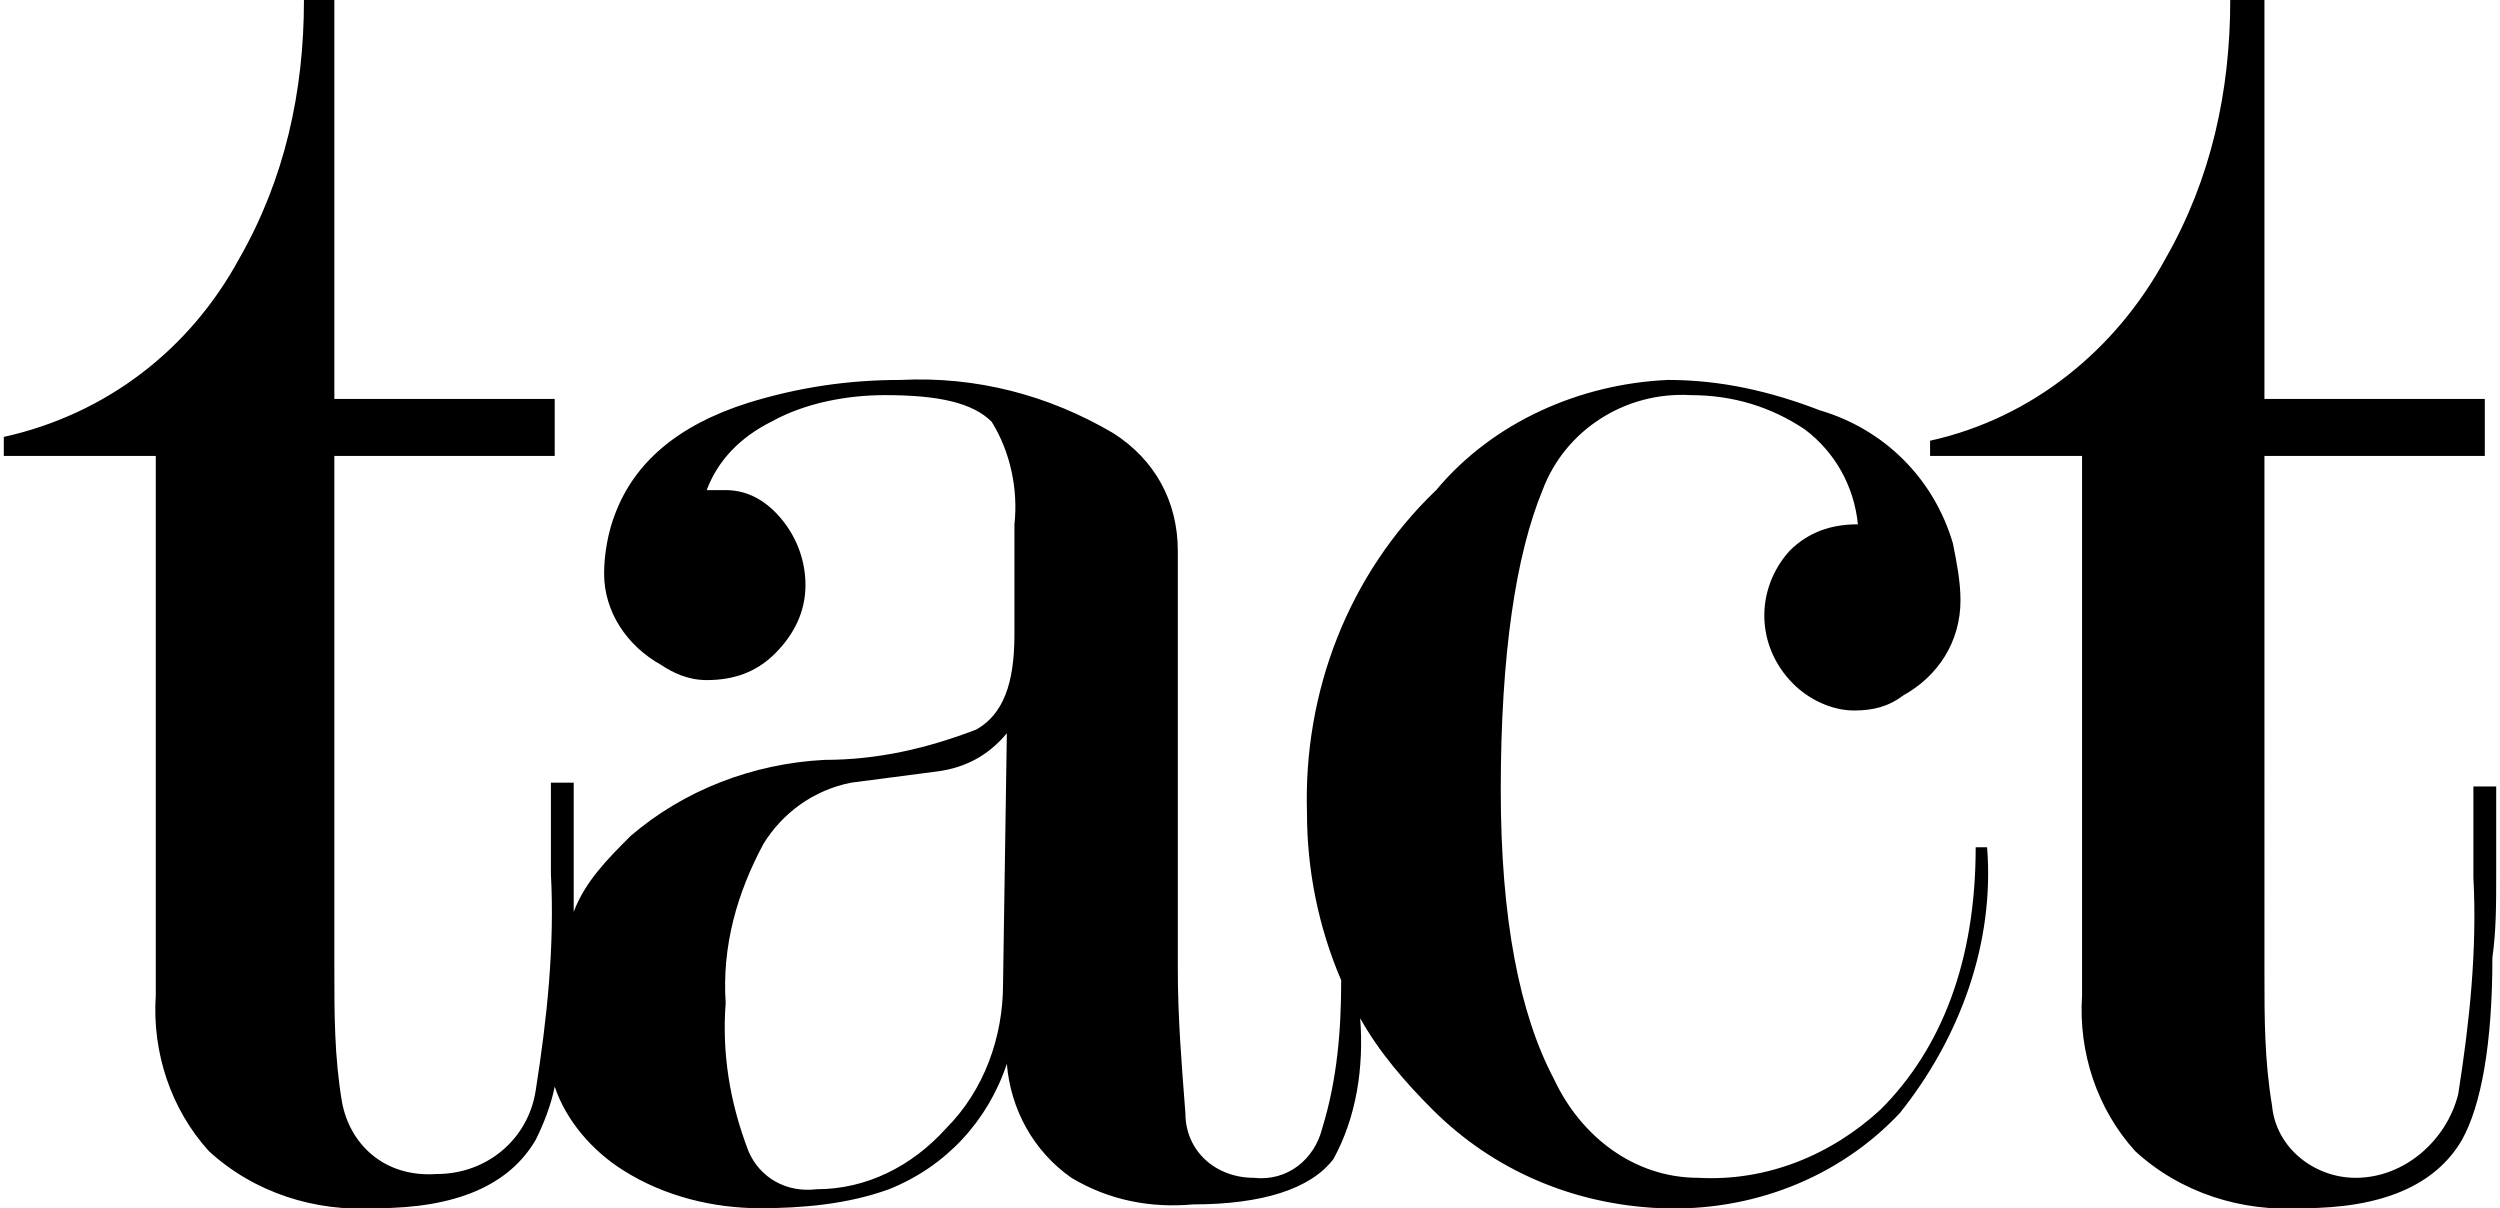 <?xml version="1.0" encoding="utf-8"?>
<!-- Generator: Adobe Illustrator 19.2.1, SVG Export Plug-In . SVG Version: 6.00 Build 0)  -->
<!DOCTYPE svg PUBLIC "-//W3C//DTD SVG 1.1//EN" "http://www.w3.org/Graphics/SVG/1.1/DTD/svg11.dtd">
<svg version="1.1" id="Layer_1" xmlns="http://www.w3.org/2000/svg" xmlns:xlink="http://www.w3.org/1999/xlink" x="0px" y="0px"
	 viewBox="0 0 65.8 31.8" style="enable-background:new 0 0 65.8 31.8;" xml:space="preserve">
<title>TACT-gray</title>
<path d="M49.5,29.2c-1.3,1.2-3,1.9-4.8,1.8c-1.7,0-3.1-1.1-3.8-2.6c-0.9-1.7-1.4-4.2-1.4-7.6c0-3.6,0.4-6.2,1.1-7.9
	c0.6-1.6,2.2-2.6,3.9-2.5c1.1,0,2.1,0.3,3,0.9c0.8,0.6,1.3,1.5,1.4,2.5c-0.7,0-1.3,0.2-1.8,0.7c-0.9,1-0.9,2.5,0.1,3.5
	c0.4,0.4,1,0.7,1.6,0.7c0.5,0,0.9-0.1,1.3-0.4c0.9-0.5,1.5-1.4,1.5-2.5c0-0.5-0.1-1-0.2-1.5c-0.5-1.7-1.8-3-3.5-3.5
	c-1.3-0.5-2.6-0.8-4-0.8c-2.3,0.1-4.6,1.1-6.1,2.9c-2.3,2.2-3.5,5.3-3.4,8.5c0,1.5,0.3,3,0.9,4.4l0,0c0,1.3-0.1,2.6-0.5,3.9
	c-0.2,0.8-0.9,1.4-1.8,1.3c-1,0-1.8-0.7-1.8-1.7C31.1,28,31,26.8,31,25.5v-11c0-1.3-0.6-2.4-1.7-3.1c-1.7-1-3.6-1.5-5.6-1.4
	c-1.4,0-2.7,0.2-4,0.6c-1.9,0.6-3,1.6-3.5,2.9c-0.2,0.5-0.3,1.1-0.3,1.6c0,1,0.6,1.9,1.5,2.4c0.3,0.2,0.7,0.4,1.2,0.4
	c0.7,0,1.3-0.2,1.8-0.7c0.5-0.5,0.8-1.1,0.8-1.8c0-0.6-0.2-1.2-0.6-1.7c-0.4-0.5-0.9-0.8-1.5-0.8c-0.2,0-0.3,0-0.5,0
	c0.3-0.8,0.9-1.4,1.7-1.8c0.9-0.5,2-0.7,3-0.7c1.4,0,2.3,0.2,2.8,0.7c0.5,0.8,0.7,1.8,0.6,2.7v2.9c0,1.3-0.3,2.1-1,2.5
	c-1.3,0.5-2.6,0.8-4,0.8c-1.9,0.1-3.7,0.8-5.1,2c-0.6,0.6-1.2,1.2-1.5,2c0-0.4,0-0.7,0-1.1v-2.3h-0.6v2.4c0.1,1.9-0.1,3.8-0.4,5.7
	c-0.2,1.3-1.3,2.2-2.6,2.2C10.1,31,9.2,30.1,9,29c-0.2-1.2-0.2-2.3-0.2-3.5V12h5.8v-1.5H8.8V0H8c0,2.4-0.5,4.7-1.7,6.8
	C5,9.2,2.8,10.9,0.1,11.5V12h4v14.2c-0.1,1.5,0.4,3,1.4,4.1c1.2,1.1,2.8,1.6,4.4,1.5c2.1,0,3.5-0.6,4.2-1.8c0.2-0.4,0.4-0.9,0.5-1.4
	c0.3,0.9,1,1.7,1.8,2.2c1.1,0.7,2.4,1,3.6,1c1.1,0,2.3-0.1,3.4-0.5c1.5-0.6,2.6-1.8,3.1-3.3c0.1,1.2,0.7,2.3,1.7,3
	c1,0.6,2.1,0.8,3.2,0.7c1.8,0,3.1-0.4,3.7-1.2c0.6-1.1,0.8-2.4,0.7-3.7c0.5,0.9,1.2,1.7,1.9,2.4c1.6,1.6,3.7,2.5,6,2.6
	c2.4,0.1,4.7-0.8,6.3-2.5c1.6-2,2.5-4.5,2.3-7H52C52,25.3,51.1,27.6,49.5,29.2z M26.4,25.9c0,1.4-0.5,2.8-1.5,3.8
	c-0.9,1-2.1,1.6-3.4,1.6c-0.8,0.1-1.5-0.3-1.8-1c-0.5-1.3-0.7-2.6-0.6-3.9c-0.1-1.5,0.3-2.9,1-4.2c0.5-0.8,1.3-1.4,2.3-1.6l2.3-0.3
	c0.7-0.1,1.3-0.4,1.8-1L26.4,25.9L26.4,25.9z M65.7,23v-2.3h-0.6v2.4c0.1,1.9-0.1,3.8-0.4,5.7C64.4,30,63.3,31,62,31
	c-1.1,0-2.1-0.8-2.2-1.9c-0.2-1.2-0.2-2.3-0.2-3.5V12h5.8v-1.5h-5.8V0h-0.9c0,2.4-0.5,4.7-1.7,6.8c-1.3,2.4-3.5,4.2-6.2,4.8V12h4
	v14.2c-0.1,1.5,0.4,3,1.4,4.1c1.2,1.1,2.8,1.6,4.4,1.5c2.1,0,3.5-0.6,4.2-1.8c0.5-0.9,0.8-2.5,0.8-4.8C65.7,24.5,65.7,23.8,65.7,23
	L65.7,23z"/>
</svg>
